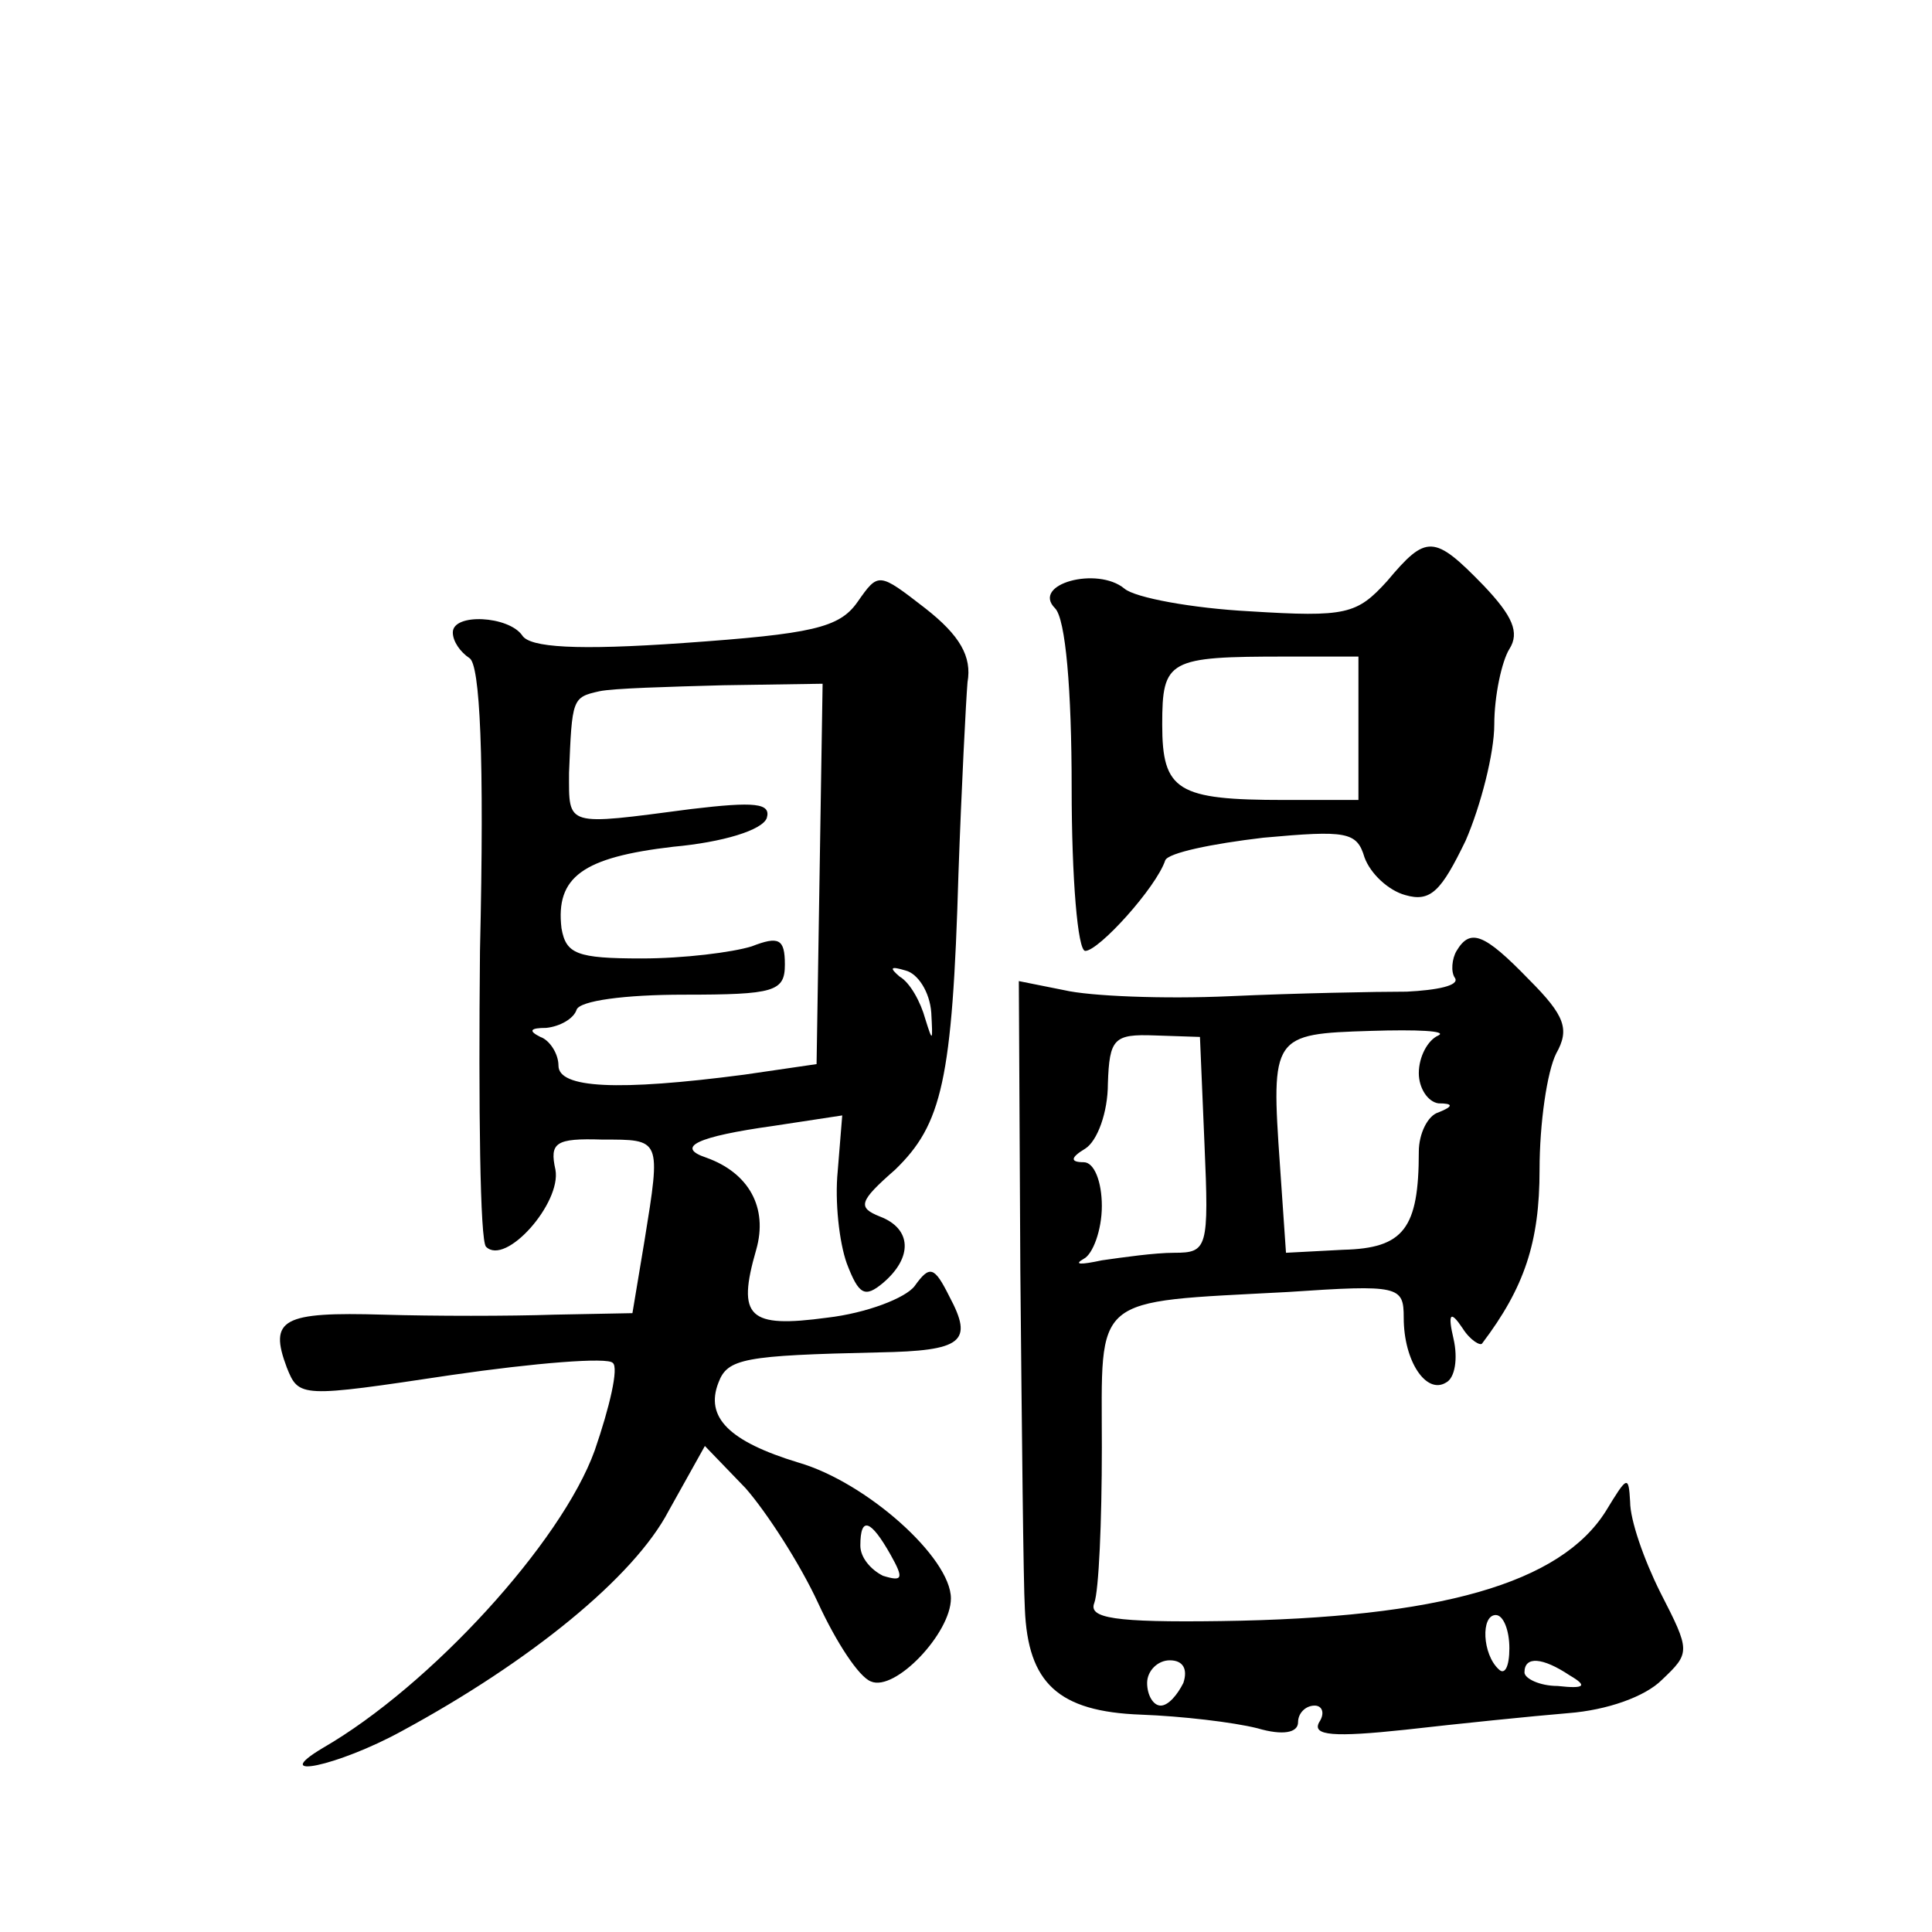 <?xml version="1.0" standalone="no"?>
<!DOCTYPE svg PUBLIC "-//W3C//DTD SVG 20010904//EN"
 "http://www.w3.org/TR/2001/REC-SVG-20010904/DTD/svg10.dtd">
<svg version="1.0" xmlns="http://www.w3.org/2000/svg"
 width="128pt" height="128pt" viewBox="0 0 128 128"
 preserveAspectRatio="xMidYMid meet">
<g transform="translate(0,128) scale(0.1,-0.1)"
fill="#0" stroke="none">
<path d="M919 895 c-20 -22 -27 -24 -91 -20 -38 2 -76 9 -83 15 -18 15 -62 3 -46
-13 7 -7 11 -54 11 -119 0 -60 4 -108 9 -108 9 0 47 42 53 60 2 5 31 11 65 15 55
5 62 4 67 -13 4 -11 16 -22 27 -25 17 -5 24 3 40 36 10 23 19 58 19 77 0 19 5 42
10 50 7 11 2 22 -17 42 -33 34 -38 34 -64 3z m-19 -97 l0 -48 -49 0 c-71 0 -81
6 -81 50 0 43 4 45 82 45 l48 0 0 -47z M568 881 c-12 -17 -30 -21 -115 -27 -71
-5 -102 -3 -107 5 -9 13 -46 15 -46 2 0 -6 5 -13 11 -17 7 -4 10 -65 7 -194 -1
-104 0 -192 4 -196 13 -13 50 29 46 51 -4 18 0 21 31 20 39 0 39 1 28 -67 l-8 -48
-52 -1 c-29 -1 -80 -1 -113 0 -67 2 -76 -3 -64 -35 8 -20 9 -20 109 -5 55 8 104
12 107 8 4 -3 -2 -29 -12 -58 -22 -61 -109 -156 -180 -197 -37 -22 10 -12 52 11
85 46 154 102 177 146 l24 43 27 -28 c14 -16 36 -50 48 -76 12 -26 27 -49 35 -52
16 -7 53 32 53 55 0 27 -56 77 -101 90 -46 14 -62 30 -53 53 6 16 17 18 106 20
56 1 63 7 47 37 -10 20 -13 21 -23 7 -6 -8 -32 -18 -58 -21 -52 -7 -60 0 -47 45
8 28 -5 51 -33 61 -21 7 -6 14 44 21 l46 7 -3 -37 c-2 -20 1 -47 6 -61 8 -21 12
-23 24 -13 20 17 19 36 -2 44 -15 6 -14 10 10 31 31 30 38 59 42 196 2 57 5 115
6 127 3 17 -5 31 -28 49 -31 24 -31 24 -45 4z m-25 -180 l-2 -126 -48 -7 c-84 -11
-123 -9 -123 6 0 8 -6 17 -12 19 -8 4 -7 6 4 6 9 1 18 6 20 12 2 6 32 10 71 10
60 0 67 2 67 20 0 17 -4 19 -22 12 -13 -4 -45 -8 -73 -8 -43 0 -50 3 -53 20 -4
34 14 47 74 54 33 3 59 11 62 19 3 10 -8 11 -50 6 -84 -11 -81 -12 -81 24 2 49
2 50 20 54 9 2 46 3 82 4 l66 1 -2 -126z m74 -92 c1 -19 1 -20 -4 -4 -3 11 -10
24 -17 28 -7 6 -6 7 4 4 8 -2 16 -14 17 -28z m-27 -359 c9 -16 8 -18 -5 -14 -8
4 -15 12 -15 20 0 20 7 17 20 -6z M965 650 c-3 -5 -4 -14 -1 -18 3 -5 -12 -8 -32
-9 -20 0 -73 -1 -117 -3 -44 -2 -93 0 -110 4 l-30 6 1 -192 c1 -106 2 -207 3 -224
2 -49 22 -68 77 -70 27 -1 61 -5 77 -9 17 -5 27 -3 27 4 0 6 5 11 11 11 5 0 7 -5
3 -11 -5 -9 10 -10 57 -5 35 4 84 9 108 11 26 2 51 11 62 22 19 18 19 19 -1 58
-11 22 -20 48 -20 60 -1 18 -2 17 -16 -6 -30 -48 -110 -71 -255 -73 -71 -1 -88
2 -84 12 3 8 5 54 5 103 0 102 -8 96 123 103 74 5 77 4 77 -17 0 -29 15 -51 28
-43 6 3 8 16 5 29 -4 17 -2 19 6 7 5 -8 12 -12 13 -10 28 37 38 67 38 115 0 31
5 65 11 77 9 16 6 25 -18 49 -30 31 -39 34 -48 19z m-167 -128 c3 -69 2 -72 -20
-72 -13 0 -34 -3 -48 -5 -14 -3 -19 -3 -12 1 6 3 12 19 12 35 0 16 -5 29 -12 29
-9 0 -9 3 1 9 8 5 15 24 15 43 1 30 4 33 31 32 l30 -1 3 -71z m155 72 c-7 -3 -13
-14 -13 -25 0 -10 6 -19 13 -20 10 0 10 -2 0 -6 -7 -2 -13 -14 -13 -26 0 -51 -10
-64 -50 -65 l-38 -2 -4 58 c-6 86 -5 87 60 89 31 1 51 0 45 -3z m47 -406 c0 -12
-3 -18 -7 -14 -11 10 -12 36 -2 36 5 0 9 -10 9 -22z m-216 -23 c-4 -8 -10 -15 -15
-15 -5 0 -9 7 -9 15 0 8 7 15 15 15 9 0 12 -6 9 -15z m256 5 c12 -7 10 -9 -8 -7
-12 0 -22 5 -22 9 0 11 12 10 30 -2z"/>
</g>
</svg>
